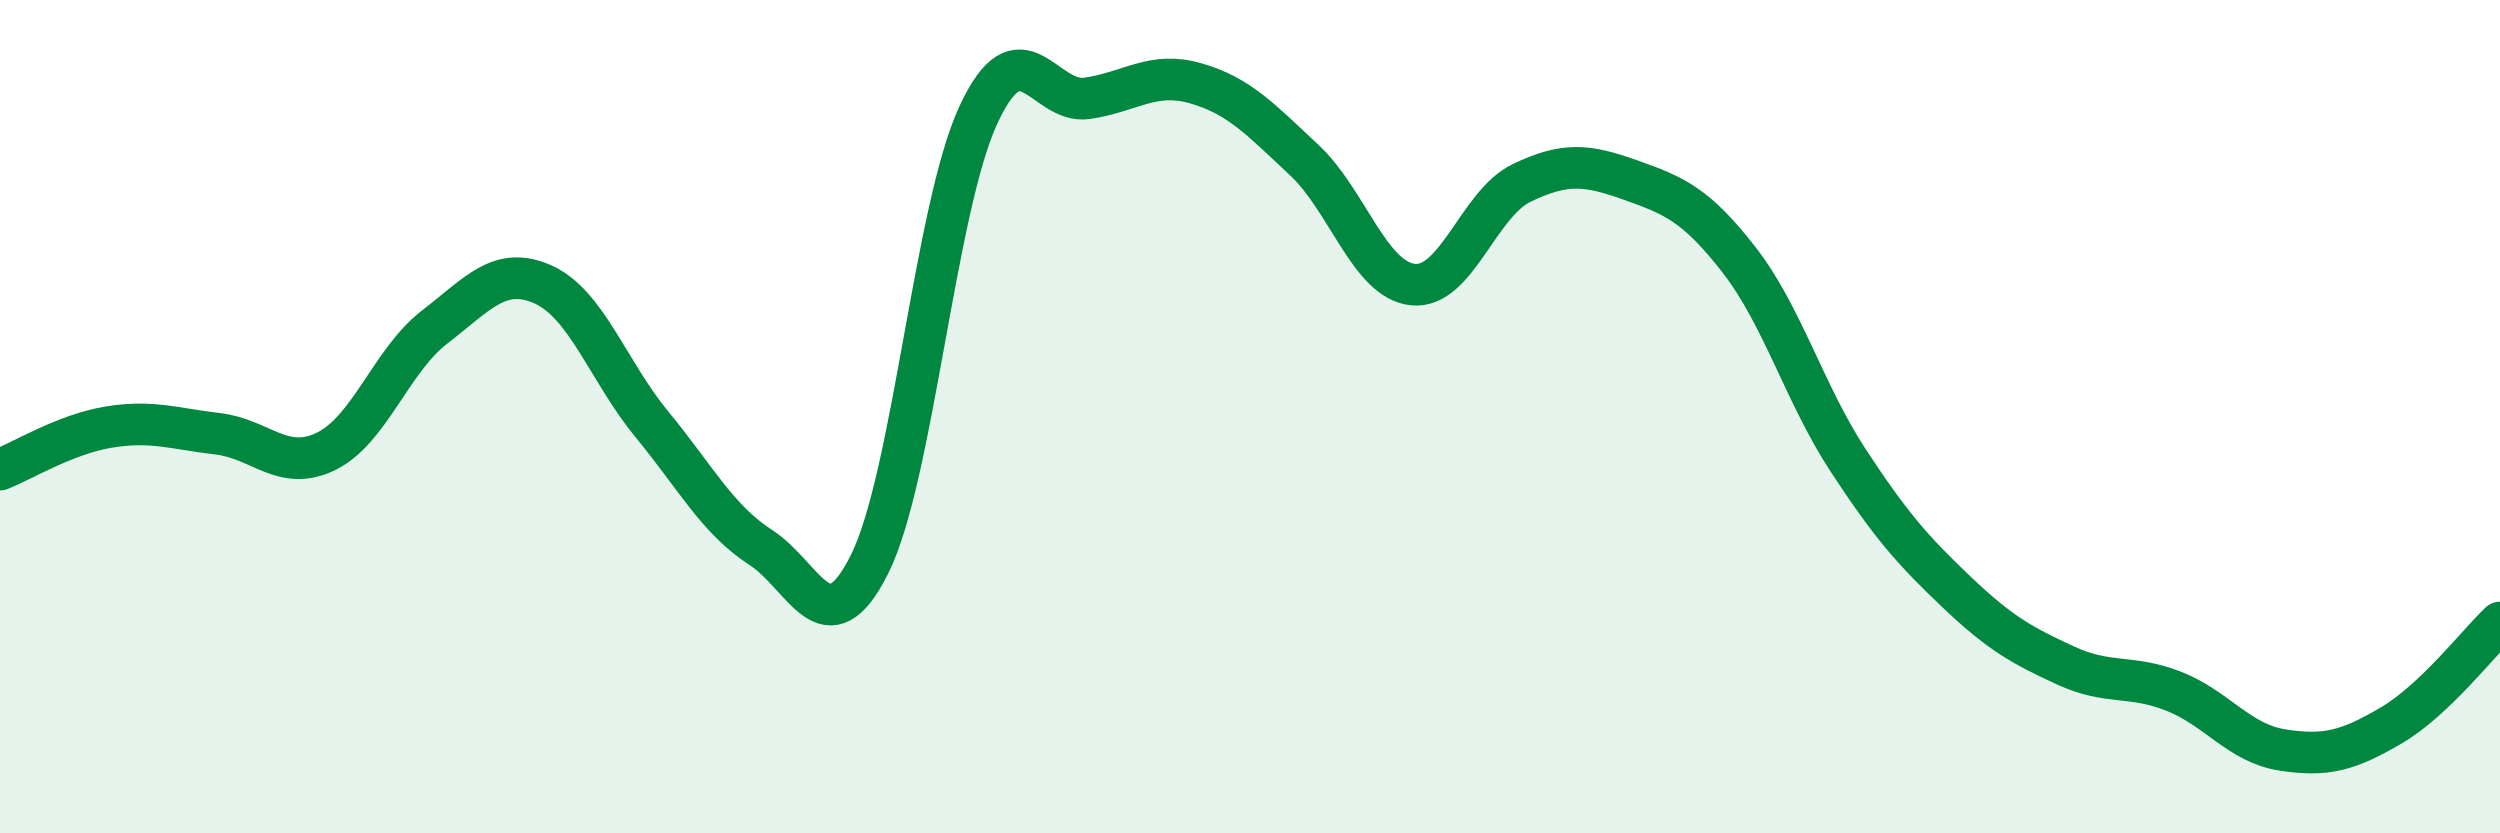 
    <svg width="60" height="20" viewBox="0 0 60 20" xmlns="http://www.w3.org/2000/svg">
      <path
        d="M 0,11.27 C 0.52,11.07 1.57,10.42 2.61,10.25 C 3.65,10.08 4.18,10.29 5.22,10.41 C 6.26,10.53 6.79,11.34 7.83,10.83 C 8.87,10.32 9.39,8.65 10.43,7.85 C 11.47,7.05 12,6.36 13.04,6.83 C 14.08,7.3 14.61,8.93 15.65,10.19 C 16.69,11.45 17.22,12.47 18.26,13.14 C 19.3,13.81 19.83,15.62 20.87,13.54 C 21.91,11.46 22.44,5 23.48,2.76 C 24.52,0.52 25.05,2.51 26.09,2.36 C 27.13,2.21 27.66,1.7 28.7,2 C 29.74,2.3 30.26,2.87 31.3,3.84 C 32.34,4.81 32.87,6.72 33.91,6.83 C 34.95,6.94 35.48,4.89 36.52,4.39 C 37.56,3.89 38.09,3.95 39.13,4.32 C 40.17,4.69 40.7,4.9 41.74,6.24 C 42.78,7.58 43.31,9.45 44.35,11.04 C 45.39,12.63 45.92,13.22 46.96,14.21 C 48,15.2 48.53,15.49 49.57,15.97 C 50.61,16.45 51.13,16.18 52.17,16.59 C 53.21,17 53.74,17.84 54.78,18 C 55.82,18.16 56.35,18.02 57.39,17.41 C 58.43,16.8 59.48,15.43 60,14.94L60 20L0 20Z"
        fill="#008740"
        opacity="0.1"
        stroke-linecap="round"
        stroke-linejoin="round"
      />
      <path
        d="M 0,11.27 C 0.52,11.07 1.57,10.42 2.61,10.25 C 3.65,10.08 4.18,10.29 5.22,10.41 C 6.26,10.53 6.79,11.34 7.83,10.83 C 8.87,10.32 9.39,8.65 10.43,7.85 C 11.47,7.05 12,6.36 13.04,6.83 C 14.08,7.3 14.61,8.93 15.65,10.19 C 16.69,11.45 17.22,12.47 18.26,13.14 C 19.3,13.81 19.83,15.62 20.87,13.54 C 21.91,11.46 22.44,5 23.48,2.76 C 24.52,0.52 25.05,2.51 26.09,2.36 C 27.13,2.21 27.66,1.7 28.7,2 C 29.74,2.3 30.26,2.87 31.3,3.84 C 32.34,4.81 32.87,6.72 33.91,6.83 C 34.95,6.94 35.48,4.89 36.52,4.39 C 37.56,3.89 38.09,3.95 39.13,4.32 C 40.17,4.69 40.7,4.9 41.74,6.24 C 42.78,7.58 43.31,9.45 44.35,11.04 C 45.39,12.63 45.92,13.22 46.96,14.21 C 48,15.2 48.53,15.49 49.57,15.97 C 50.61,16.45 51.13,16.18 52.17,16.59 C 53.21,17 53.74,17.84 54.78,18 C 55.82,18.16 56.35,18.02 57.39,17.41 C 58.43,16.8 59.48,15.43 60,14.94"
        stroke="#008740"
        stroke-width="1"
        fill="none"
        stroke-linecap="round"
        stroke-linejoin="round"
      />
    </svg>
  